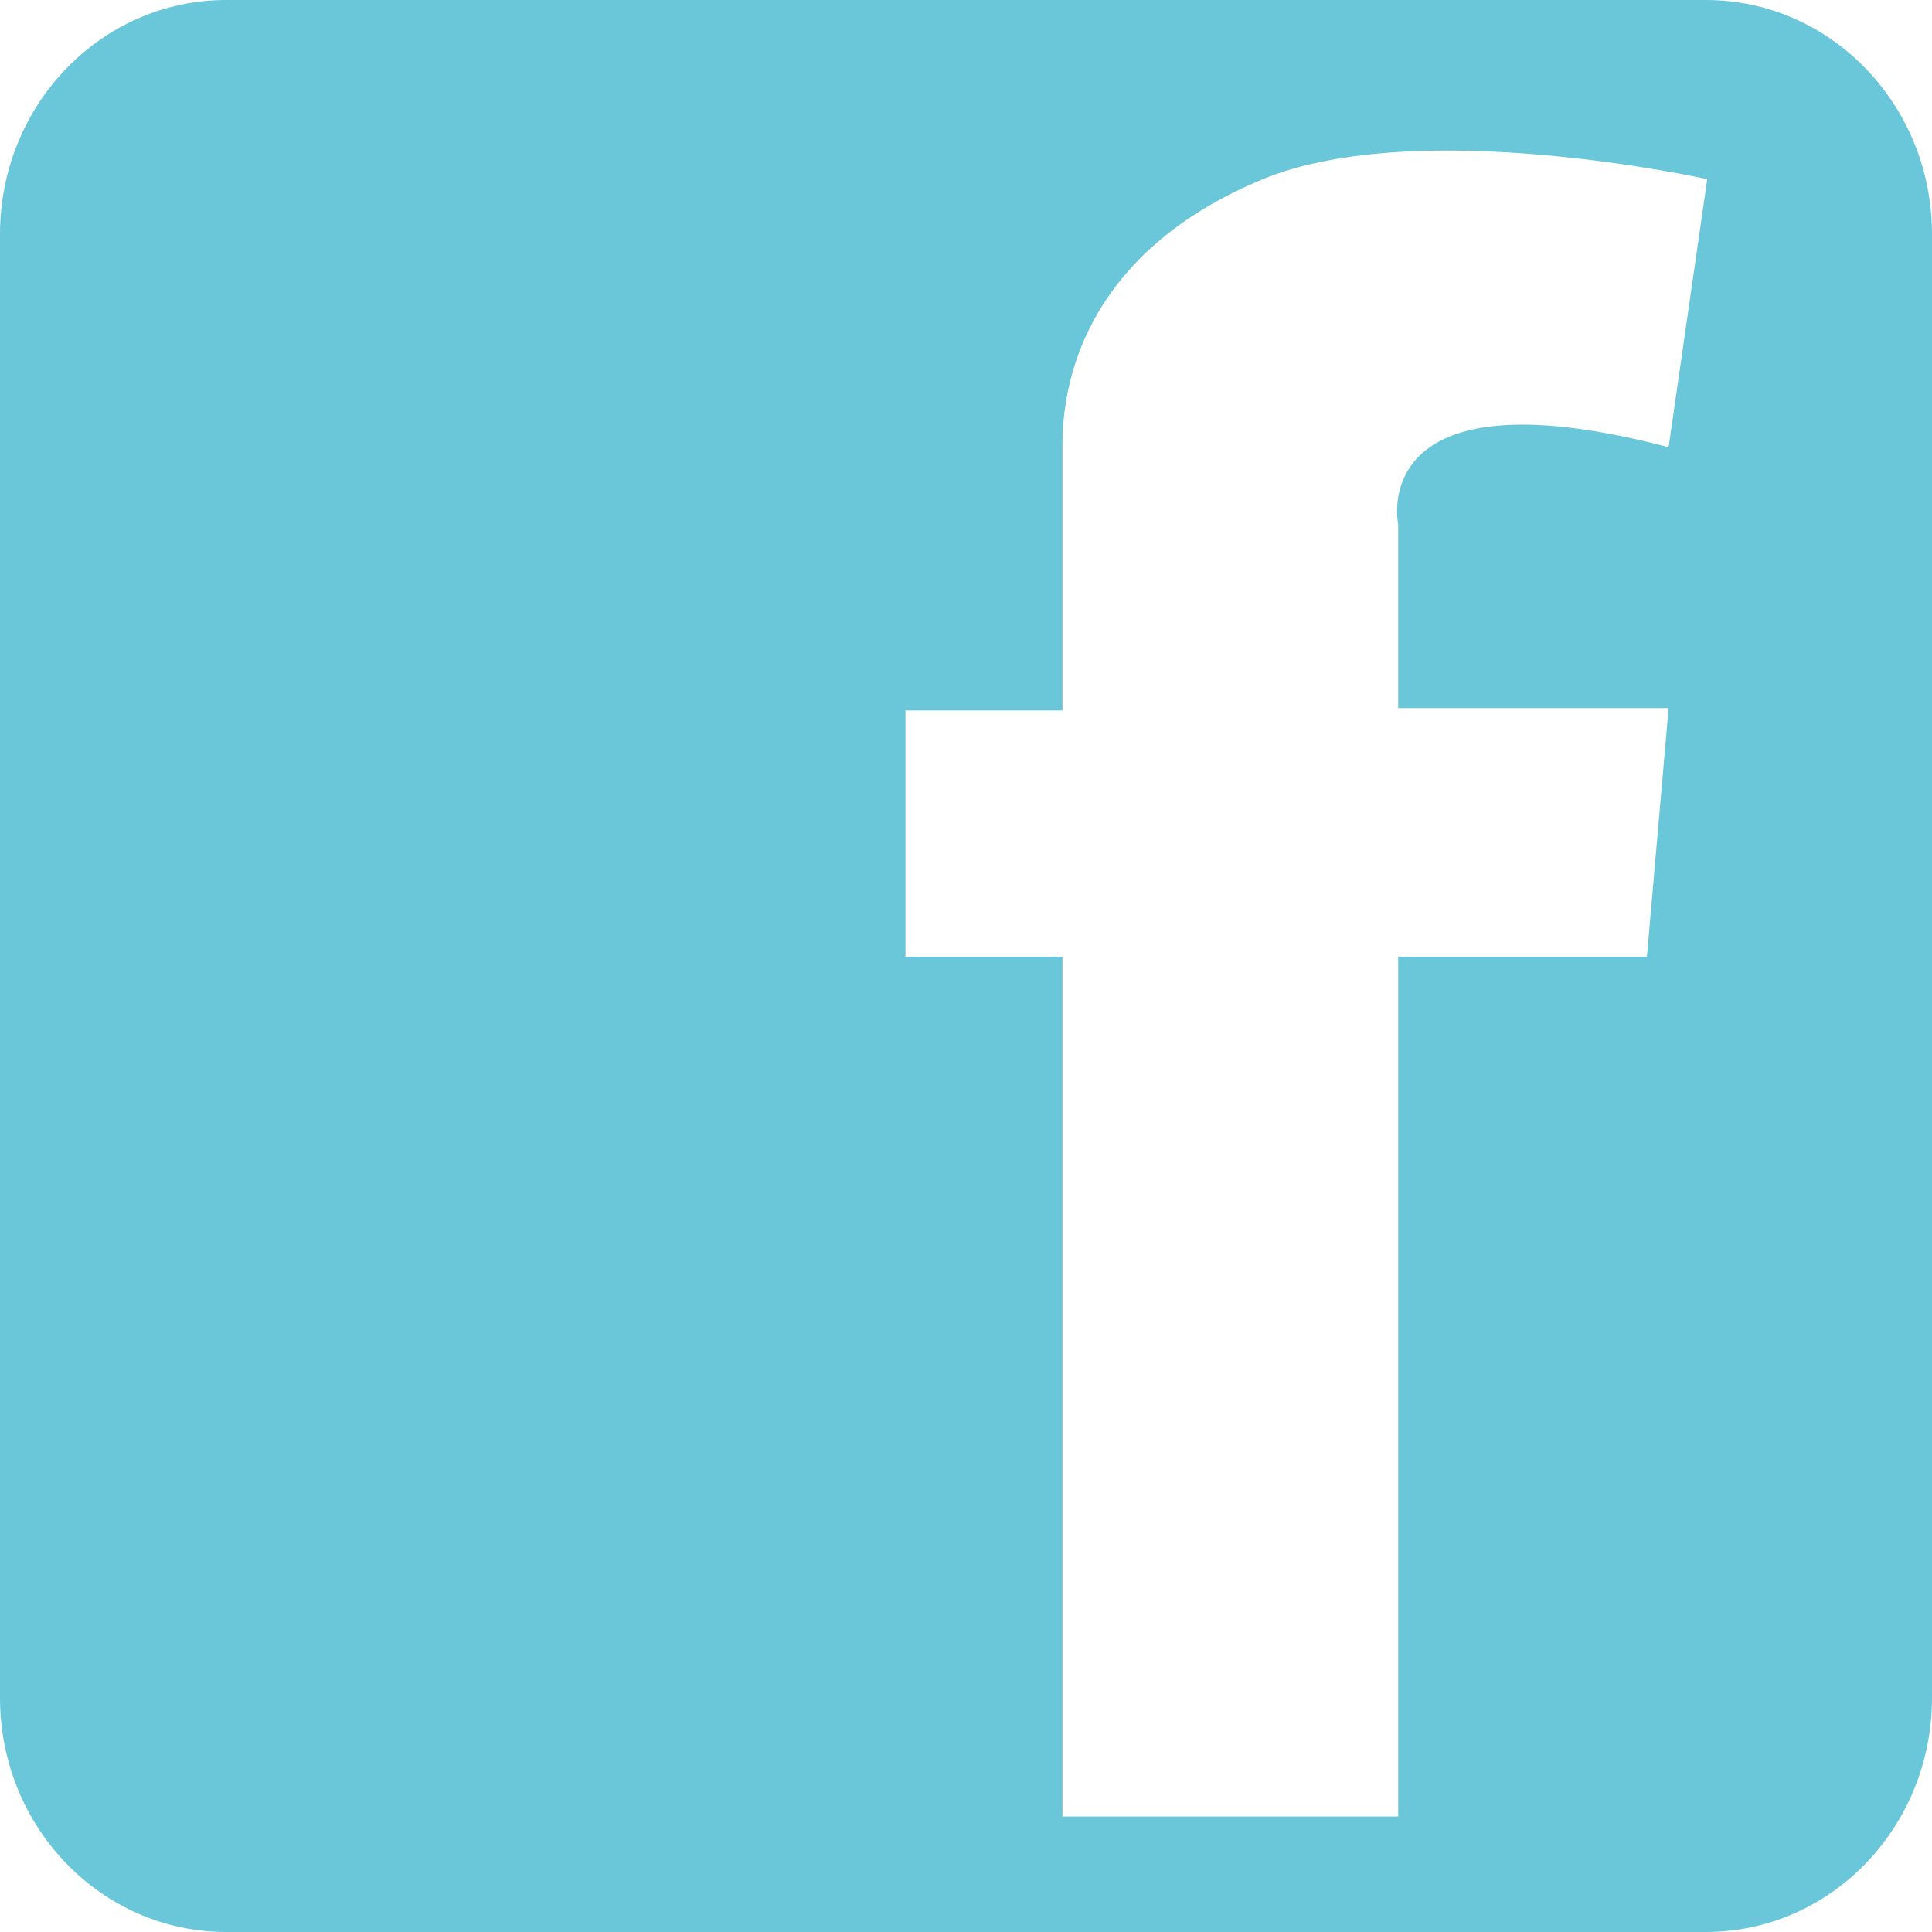 <?xml version="1.0" encoding="utf-8"?>
<!-- Generator: Adobe Illustrator 16.0.0, SVG Export Plug-In . SVG Version: 6.00 Build 0)  -->
<!DOCTYPE svg PUBLIC "-//W3C//DTD SVG 1.1//EN" "http://www.w3.org/Graphics/SVG/1.1/DTD/svg11.dtd">
<svg version="1.1" id="Layer_1" xmlns="http://www.w3.org/2000/svg" xmlns:xlink="http://www.w3.org/1999/xlink" x="0px" y="0px"
	 width="30px" height="30px" viewBox="0 0 30 30" enable-background="new 0 0 30 30" xml:space="preserve">
<path fill="#6AC6D9" d="M26.488,0H3.512C1.572,0,0,1.628,0,3.637v22.727C0,28.372,1.572,30,3.512,30h22.976
	C28.428,30,30,28.372,30,26.363V3.637C30,1.628,28.428,0,26.488,0z M25.91,6.944c-4.725-1.237-4.199,1.2-4.199,1.2v2.851h4.199
	l-0.337,3.862h-3.862v13.35h-5.213v-13.35h-2.438v-3.825h2.438c0,0,0-2.737,0-4.125s0.693-3.126,3.112-4.125s6.9,0,6.9,0
	L25.91,6.944z"/>
</svg>

